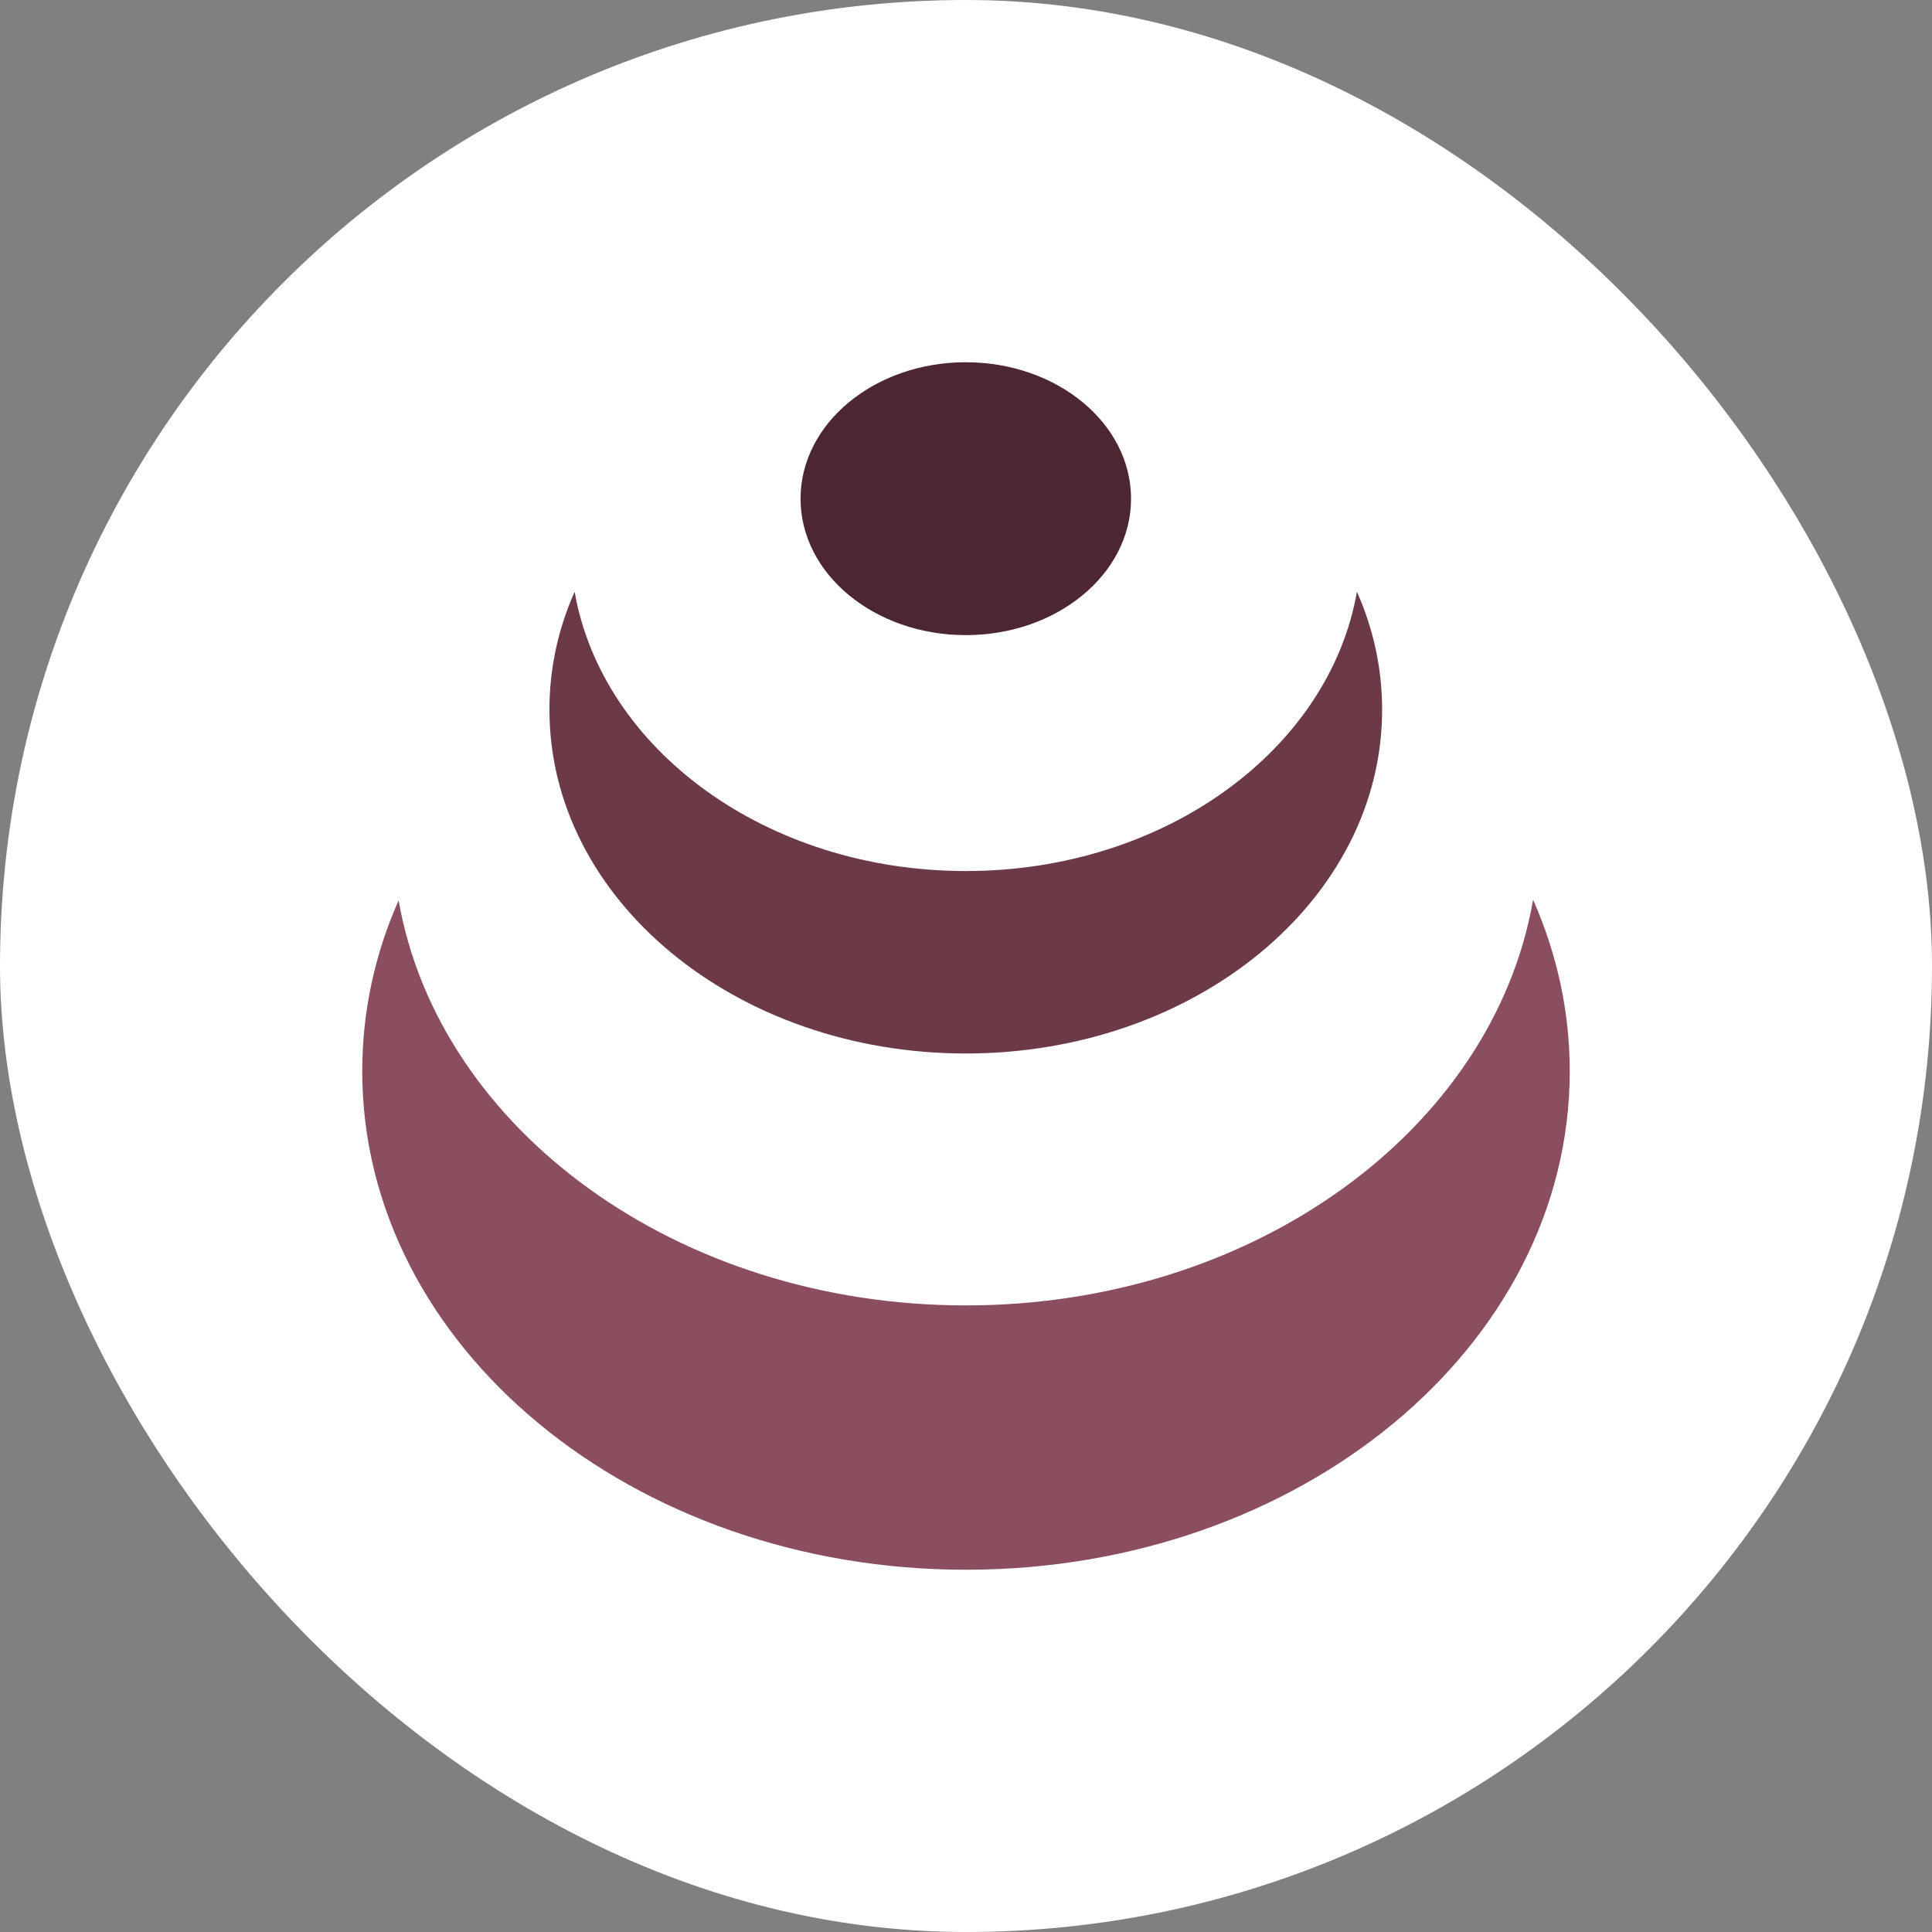 <svg width="80" height="80" viewBox="0 0 80 80" fill="none" xmlns="http://www.w3.org/2000/svg">
<rect x="0" y="0" width="80" height="80" fill="#808080" stroke="none"/>
<rect width="80" height="80" rx="40" fill="white"/>
<path d="M63.477 37.282C61.819 46.764 51.93 54.054 39.991 54.054C28.052 54.054 18.163 46.764 16.506 37.282C15.526 39.489 15 41.872 15 44.358C15 55.761 26.19 65 40 65C53.81 65 65 55.761 65 44.358C65 41.872 64.465 39.489 63.494 37.282H63.477Z" fill="#8B4E5E"/>
<path d="M56.188 24.504C55.039 31.044 48.232 36.068 39.991 36.068C31.75 36.068 24.943 31.044 23.794 24.504C23.116 26.027 22.751 27.667 22.751 29.389C22.751 37.252 30.467 43.623 39.991 43.623C49.515 43.623 57.231 37.252 57.231 29.389C57.231 27.675 56.866 26.027 56.188 24.504Z" fill="#6C3A47"/>
<path d="M39.991 26.299C43.77 26.299 46.834 23.77 46.834 20.65C46.834 17.529 43.77 15 39.991 15C36.212 15 33.149 17.529 33.149 20.65C33.149 23.77 36.212 26.299 39.991 26.299Z" fill="#4C2630"/>
</svg>
